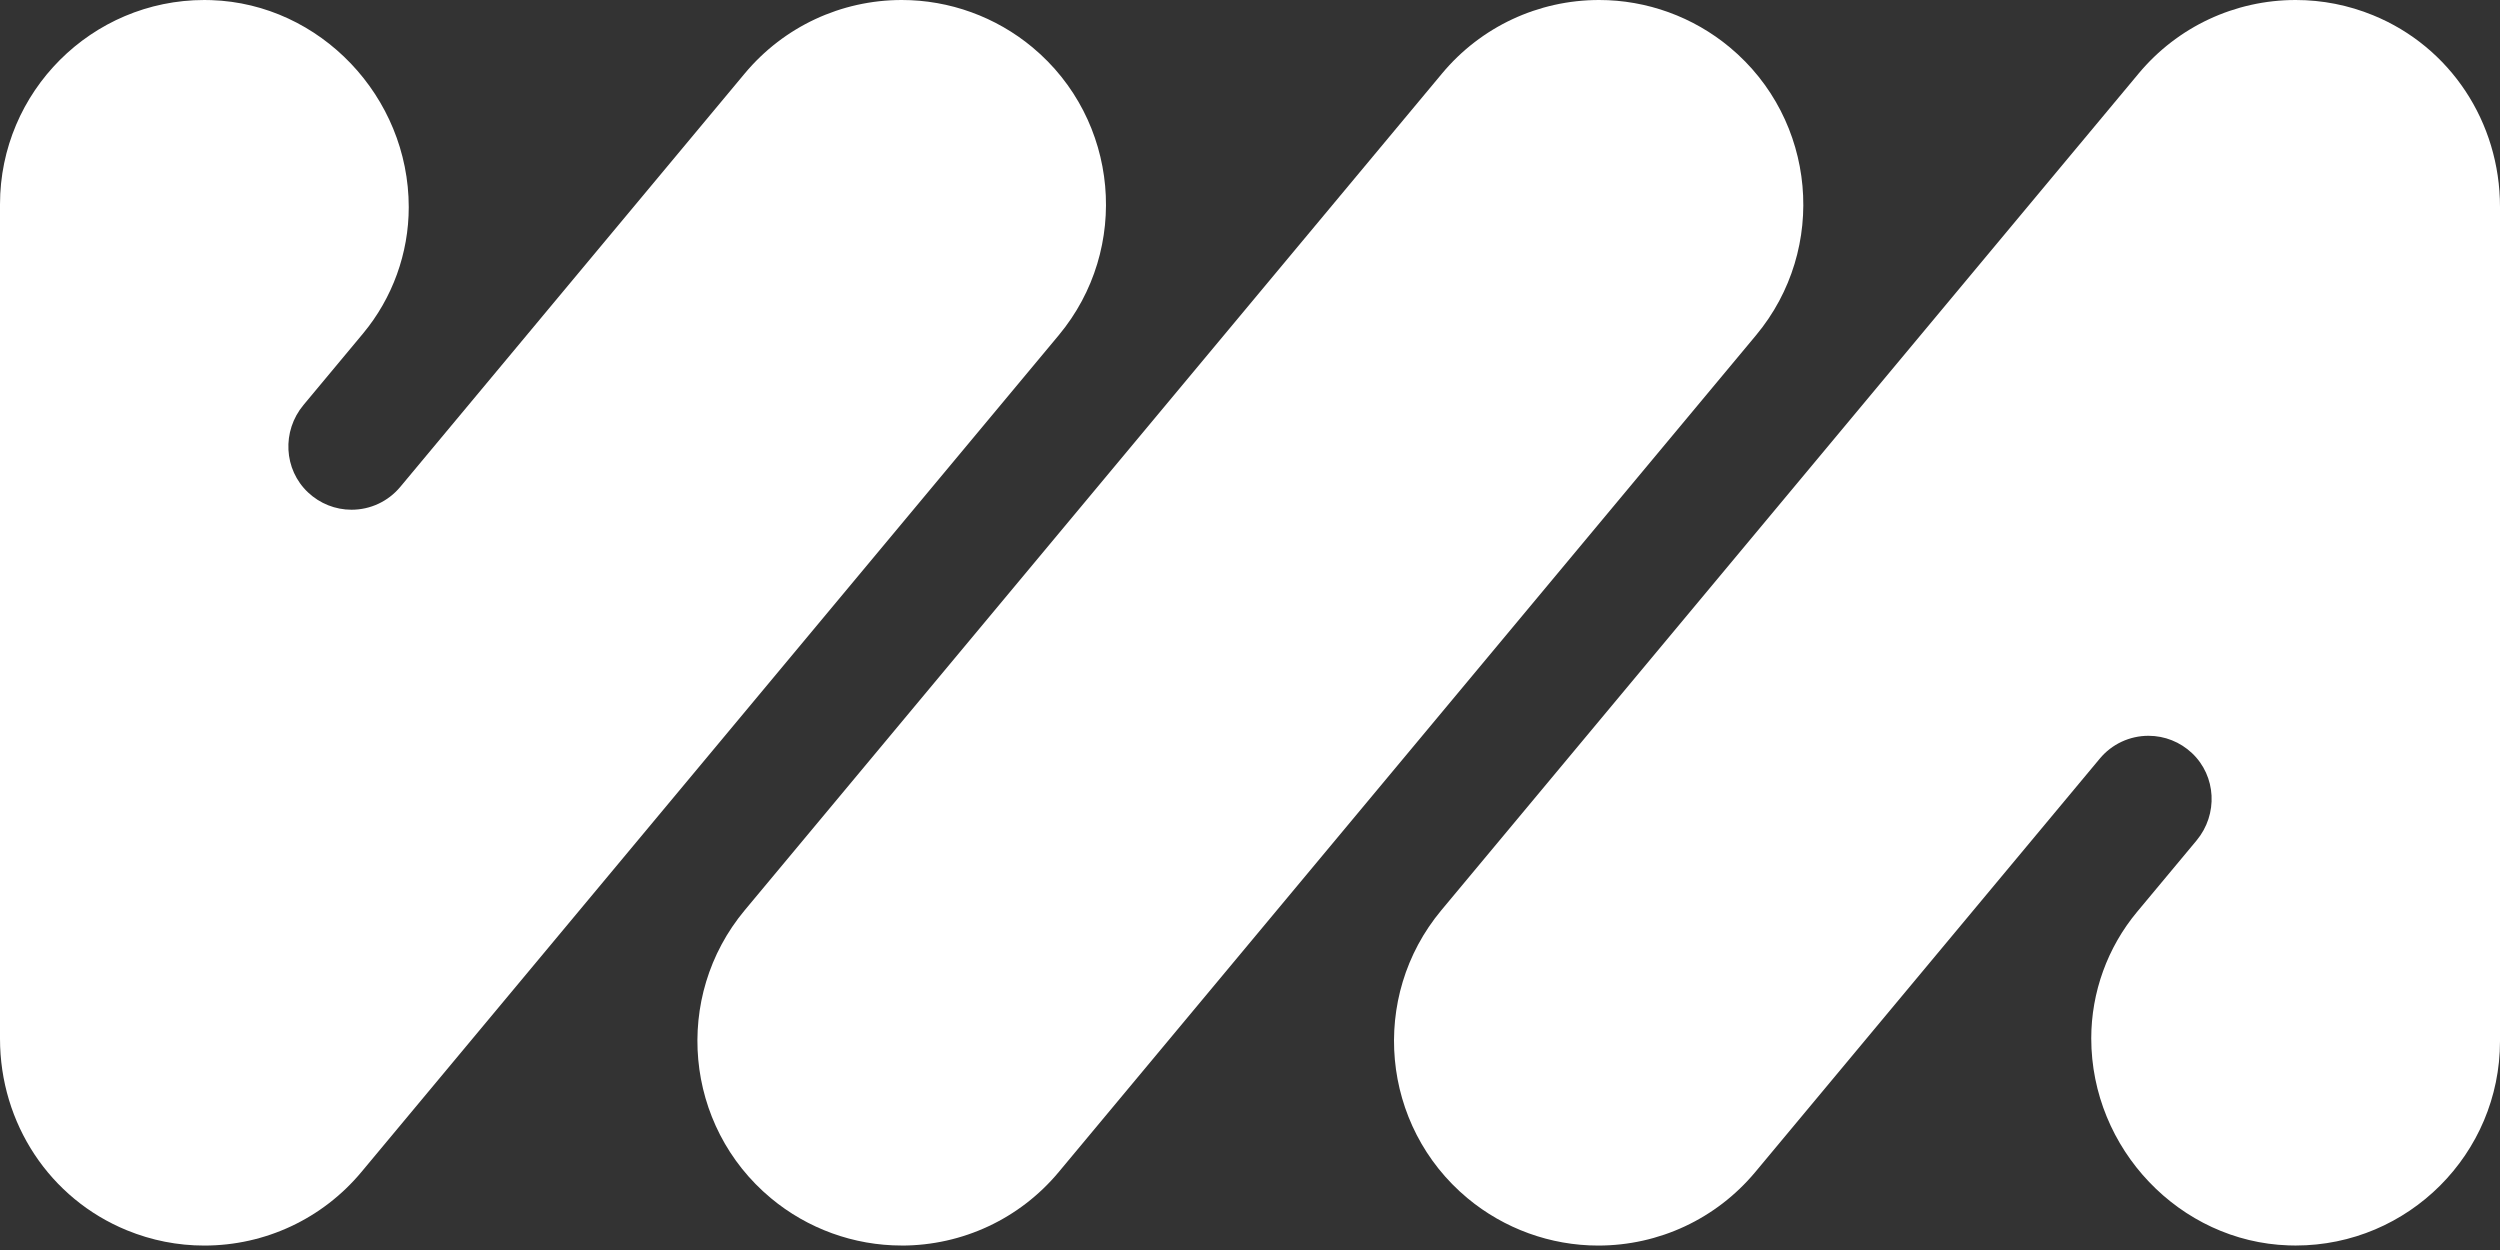 ﻿<svg width="120" height="60" viewBox="0 0 120 60" fill="#FFFFFF" xmlns="http://www.w3.org/2000/svg" class="fill-brand-black w-20 md:w-40"><rect x="0" y="0" width="120" height="60" fill="#333333" stroke="none"/><g clip-path="url(#clip0_24_608)"><path d="M43.276 59.785C40.988 59.785 38.761 58.978 37.001 57.51C32.845 54.047 32.283 47.849 35.745 43.693L69.216 3.53C71.085 1.286 73.835 0 76.759 0C79.044 0 81.273 0.807 83.033 2.275C87.19 5.738 87.752 11.936 84.29 16.092L50.819 56.257C48.95 58.501 46.199 59.787 43.276 59.787V59.785Z"></path><path d="M9.806 59.787C8.529 59.787 7.28 59.541 6.091 59.054C2.39 57.54 0 53.927 0 49.854V9.81C0 4.401 4.401 0 9.81 0C9.922 0 10.034 0 10.146 0.006C15.37 0.18 19.62 4.638 19.62 9.944C19.62 12.156 18.839 14.311 17.424 16.011L14.567 19.44C13.521 20.695 13.617 22.537 14.786 23.636C15.355 24.171 16.096 24.467 16.873 24.467C17.779 24.467 18.631 24.068 19.212 23.372L35.752 3.522C37.621 1.284 40.367 0 43.287 0C45.573 0 47.802 0.807 49.562 2.275C53.718 5.738 54.28 11.936 50.819 16.092L17.347 56.257C15.476 58.501 12.729 59.787 9.808 59.787H9.806Z"></path><path d="M76.713 59.787C74.427 59.787 72.198 58.978 70.438 57.512C66.282 54.049 65.72 47.851 69.181 43.695L102.653 3.53C104.524 1.286 107.271 0 110.192 0C111.471 0 112.72 0.246 113.911 0.733C117.611 2.247 120 5.858 120 9.933V49.975C120 55.385 115.6 59.785 110.19 59.785C110.078 59.785 109.966 59.783 109.854 59.779C104.63 59.605 100.38 55.148 100.38 49.841C100.38 47.629 101.161 45.474 102.576 43.774L105.433 40.345C106.479 39.09 106.383 37.248 105.215 36.149C104.647 35.614 103.905 35.318 103.127 35.318C102.221 35.318 101.369 35.717 100.79 36.413L84.248 56.265C82.379 58.502 79.633 59.787 76.713 59.787Z"></path></g></svg>